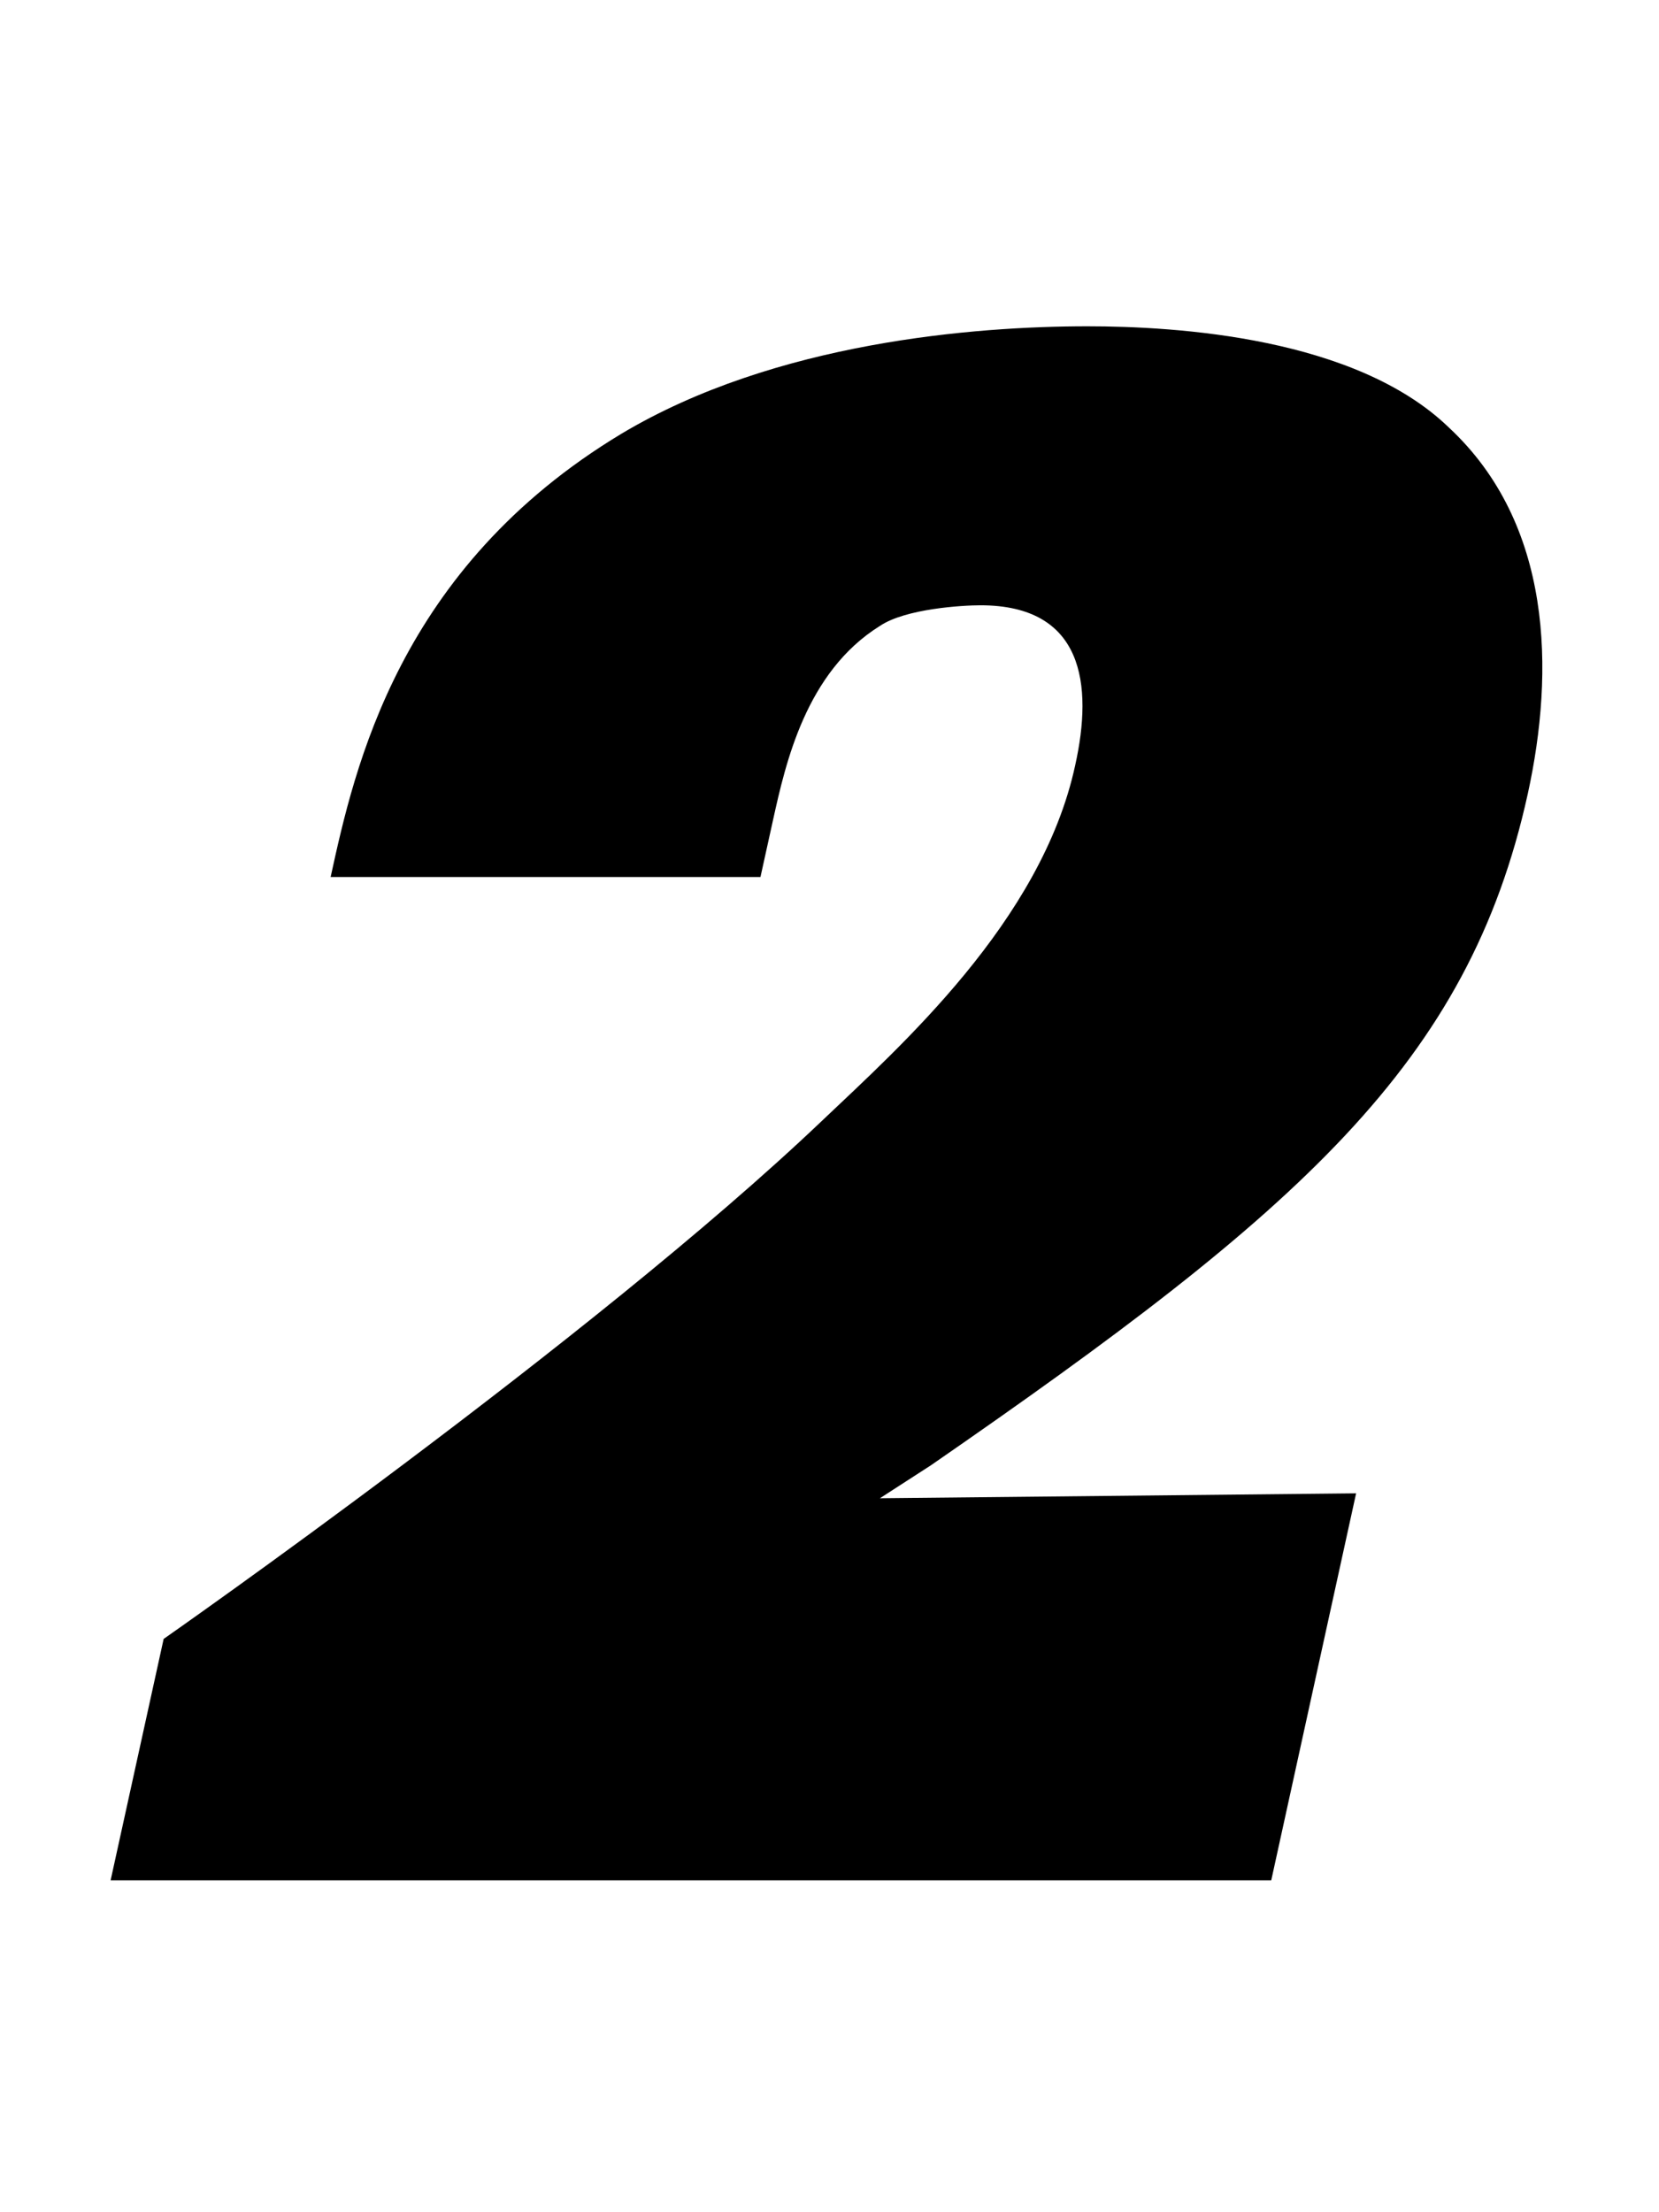 <svg width="75" height="100" viewBox="0 0 75 100" fill="none" xmlns="http://www.w3.org/2000/svg">
<path fill-rule="evenodd" clip-rule="evenodd" d="M69.069 35.878C70.285 30.328 70.188 23.684 65.499 19.324C61.28 15.247 53.216 14.75 49.157 14.75C44.113 14.75 35.045 15.452 28.091 19.608C18.011 25.683 16.03 34.697 14.947 39.644H34.379L34.947 37.068C35.516 34.502 36.43 30.381 39.779 28.294C40.942 27.512 43.509 27.361 44.326 27.361C48.98 27.361 49.424 30.931 48.606 34.599C47.079 41.66 40.649 47.344 37.159 50.665C26.768 60.559 7.398 74.085 7.398 74.085L5 85H57.47L61.307 67.504L39.779 67.726L42.088 66.234C58.731 54.733 66.387 48.09 69.069 35.878Z" fill="black"/>
</svg>

